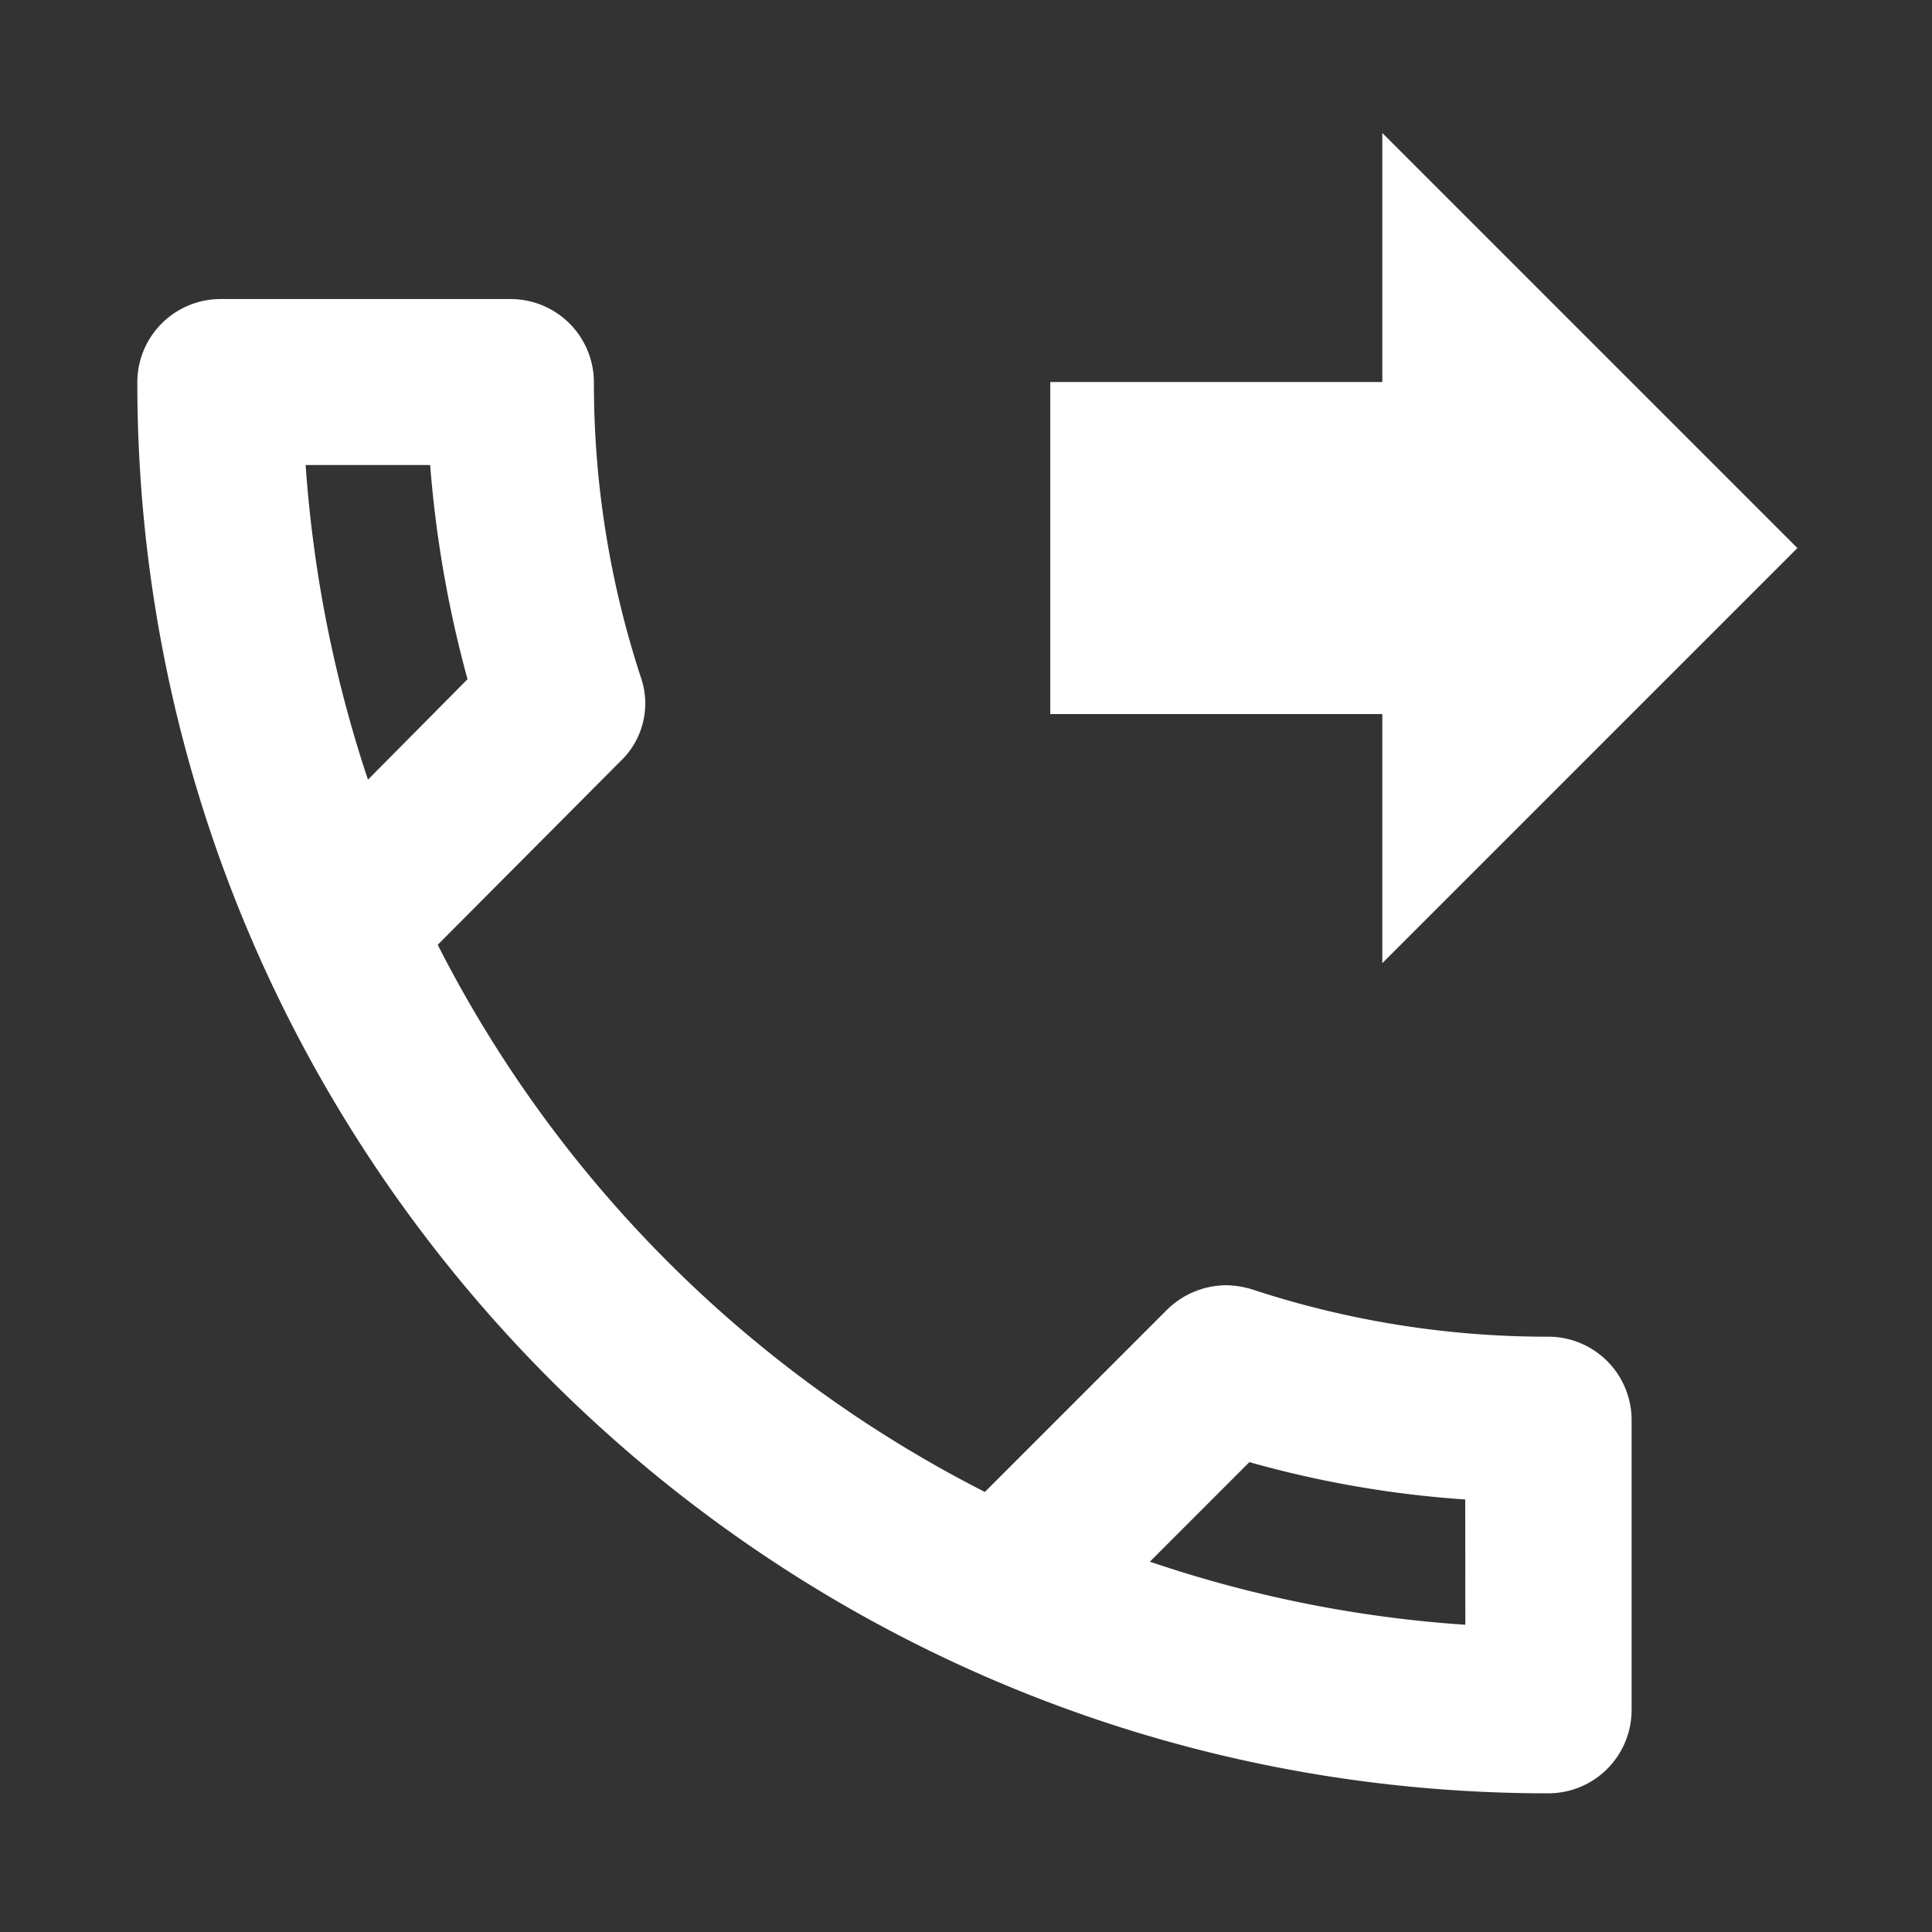 <svg xmlns="http://www.w3.org/2000/svg" width="512" height="512" viewBox="0 0 512 512" class="uk-svg"><rect x="0" y="0" width="512" height="512" fill="#333333" stroke="none"/><defs><style>.cls-1{fill:#fff;}</style></defs><path id="Tracciato_202" data-name="Tracciato 202" class="cls-1" d="M410.33,354.24a250,250,0,0,1-78.52-12.54,25,25,0,0,0-6.82-1.1A22.58,22.58,0,0,0,309.37,347L261,395.38a331,331,0,0,1-145-145l48.4-48.62a21.11,21.11,0,0,0,5.52-22,249.86,249.86,0,0,1-12.53-78.51,22.09,22.09,0,0,0-22-22h-77a22.08,22.08,0,0,0-22,22c0,206.54,167.4,374,373.94,374h.06a22.08,22.08,0,0,0,22-22v-77A22.08,22.08,0,0,0,410.33,354.24ZM81,123.24h33a303.46,303.46,0,0,0,9.9,56.76L97.51,206.62A337.76,337.76,0,0,1,81,123.24ZM388.33,430.58a327.7,327.7,0,0,1-83.6-16.72l26.37-26.38a280.32,280.32,0,0,0,57.2,9.9Zm-22-175.34,110-110-110-110v66h-88v88h88Z"/></svg>

